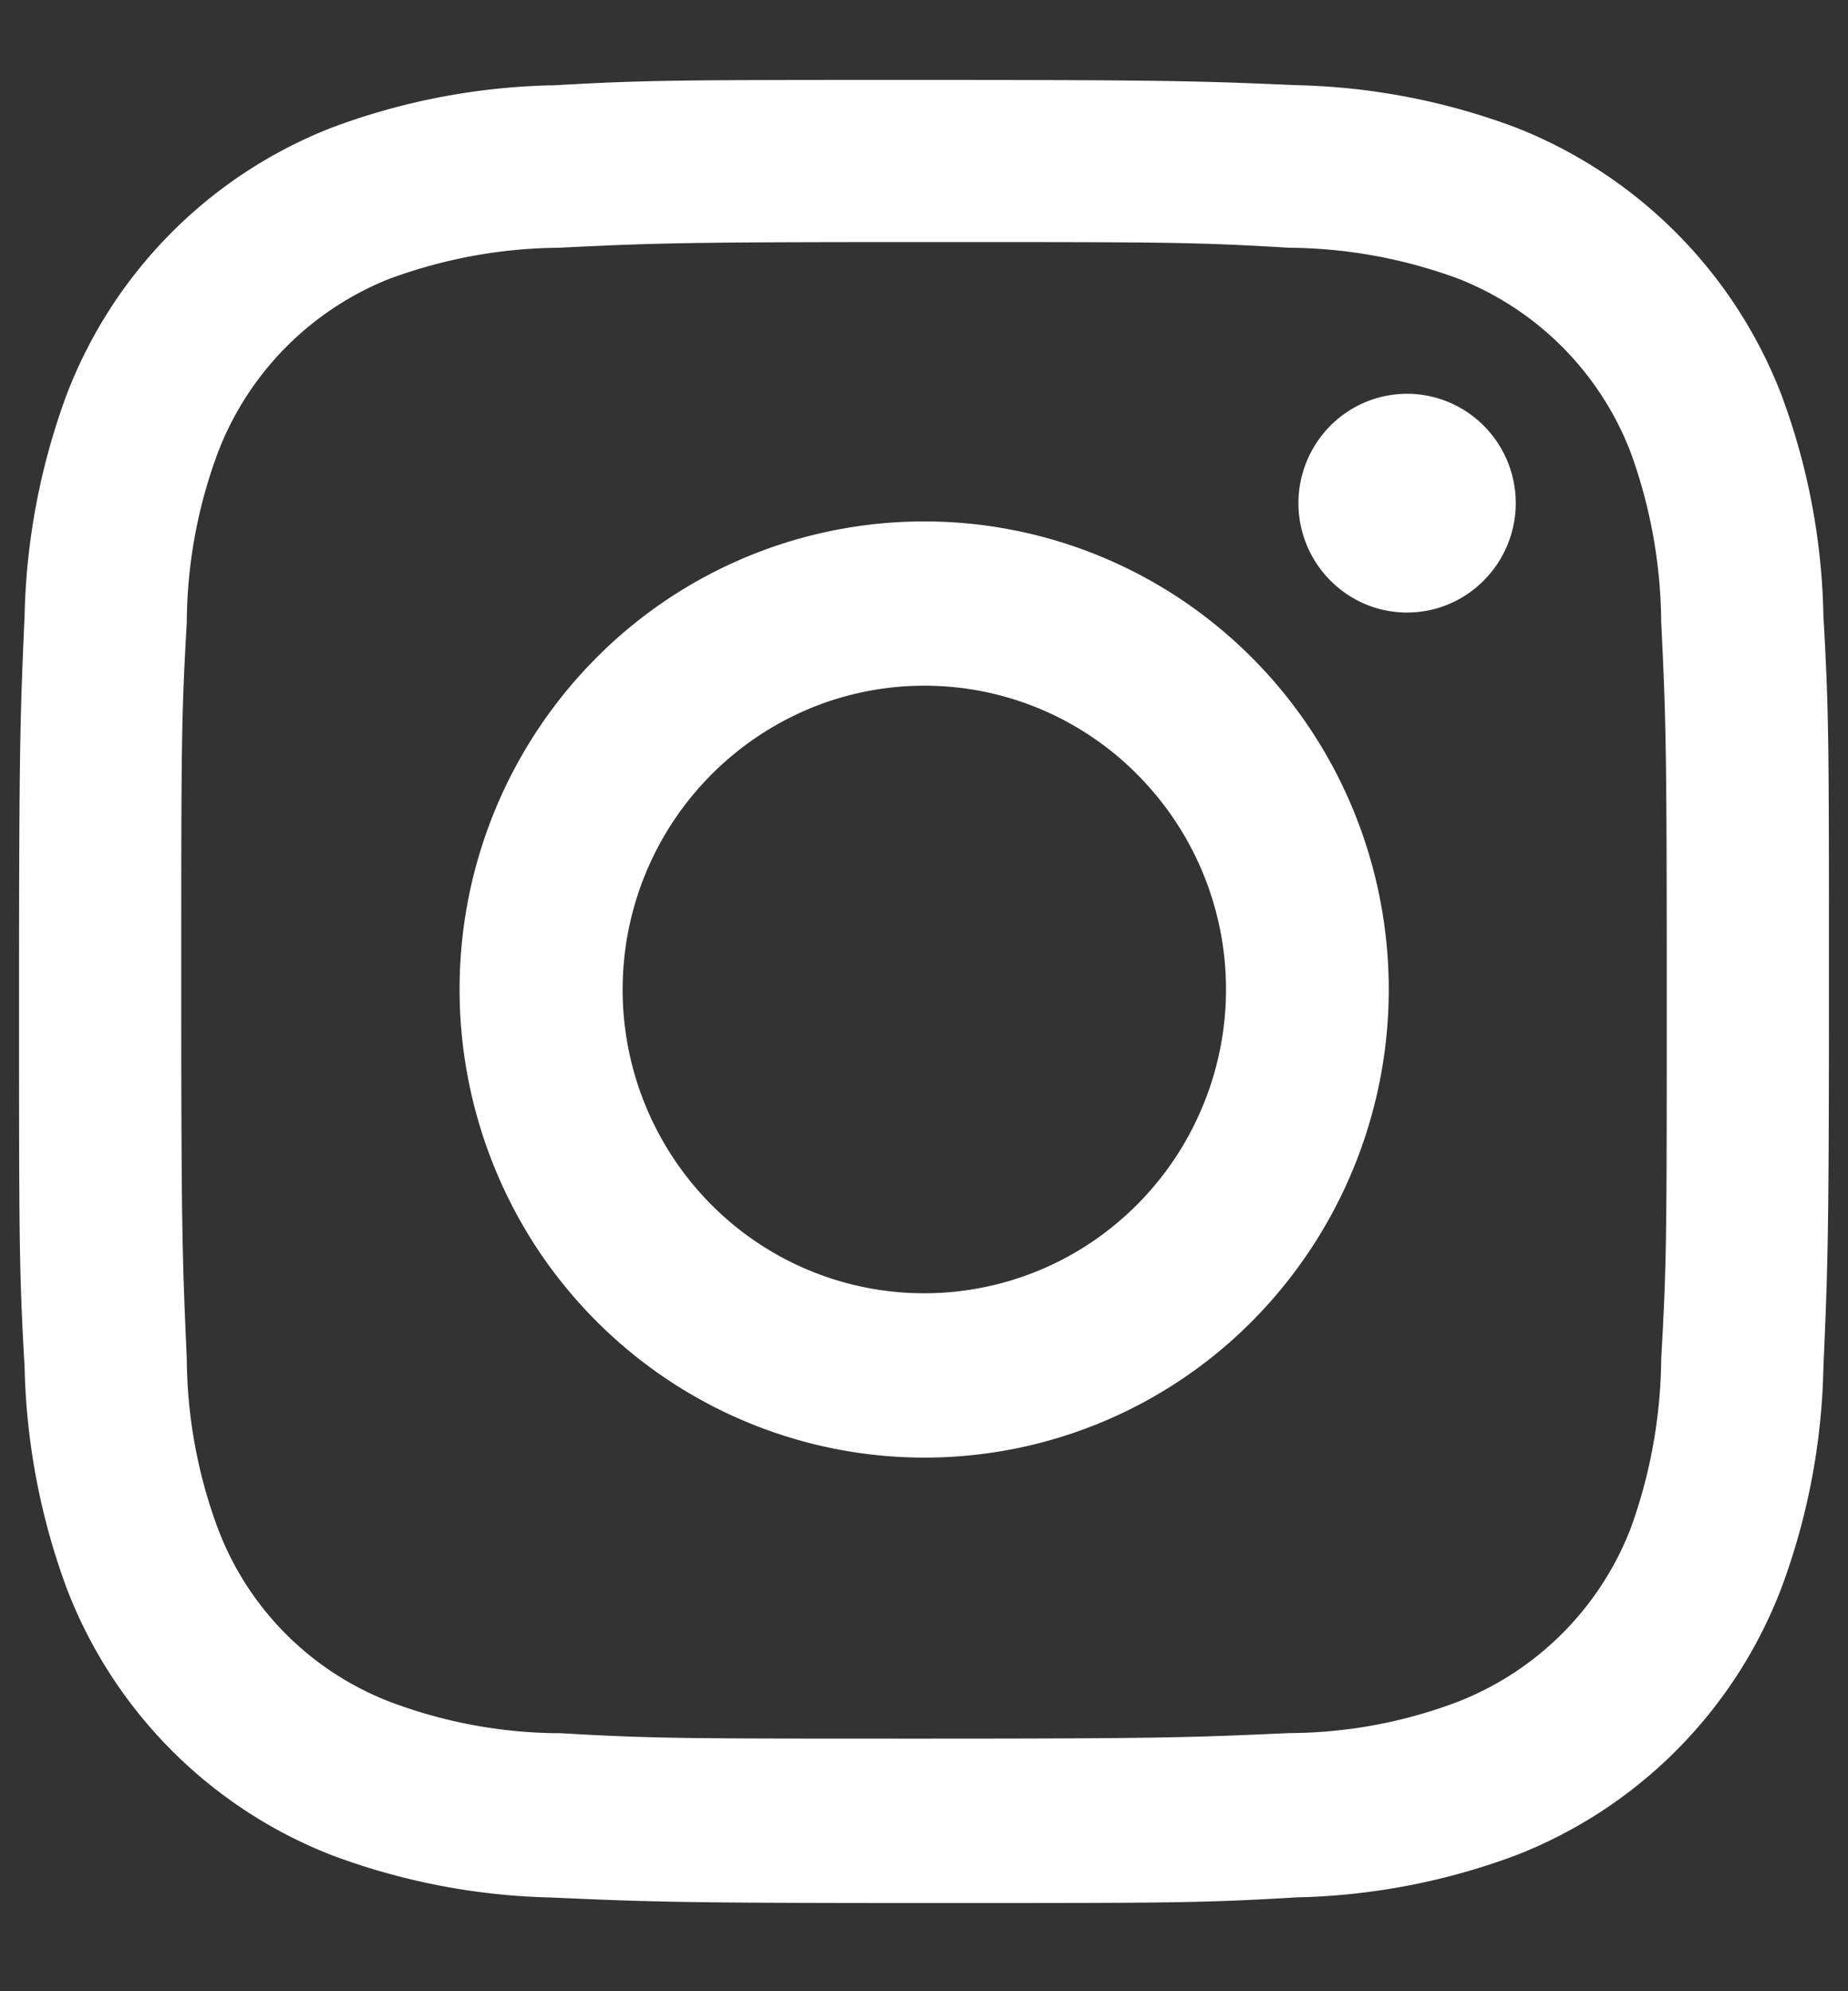 <svg width="13" height="14" fill="none" xmlns="http://www.w3.org/2000/svg"><rect width="100%" height="100%" fill="#333333" stroke="none"/><path d="M4.38 6.957a2.141 2.141 0 011.31-1.973 2.108 2.108 0 012.312.463 2.14 2.14 0 01.46 2.327 2.14 2.14 0 01-.782.959 2.111 2.111 0 01-2.679-.266 2.143 2.143 0 01-.621-1.51zm-1.147 0c0 .65.192 1.287.55 1.828.36.541.87.963 1.468 1.212a3.248 3.248 0 003.562-.713 3.311 3.311 0 00.708-3.586A3.286 3.286 0 008.317 4.22a3.253 3.253 0 00-4.127.41 3.301 3.301 0 00-.957 2.326zm5.901-3.42a.772.772 0 00.471.711.759.759 0 00.833-.167.77.77 0 00-.116-1.183.76.76 0 00-.964.096.772.772 0 00-.224.544zm-5.206 8.649a3.418 3.418 0 01-1.188-.222 2.102 2.102 0 01-1.206-1.214 3.481 3.481 0 01-.22-1.196c-.03-.677-.039-.88-.039-2.591 0-1.711 0-1.912.039-2.588a3.46 3.46 0 01.22-1.196A2.136 2.136 0 012.74 1.96c.38-.14.783-.215 1.188-.218.672-.033.874-.04 2.574-.04 1.7 0 1.898 0 2.57.04.405.003.807.077 1.188.218a2.135 2.135 0 011.21 1.218c.14.383.213.788.216 1.196.033.676.039.877.039 2.588s0 1.914-.039 2.59a3.58 3.58 0 01-.216 1.197 2.137 2.137 0 01-1.21 1.214c-.38.145-.782.22-1.188.222-.672.03-.87.039-2.57.039-1.7 0-1.902 0-2.574-.039zM3.875.6A4.696 4.696 0 002.33.899 3.267 3.267 0 00.47 2.772a4.767 4.767 0 00-.297 1.556c-.03.685-.039.897-.039 2.64 0 1.745 0 1.96.039 2.645.012.532.112 1.058.297 1.556a3.267 3.267 0 001.86 1.873 4.696 4.696 0 001.545.299c.68.03.891.039 2.627.039 1.735 0 1.943 0 2.623-.04a4.678 4.678 0 001.545-.298 3.267 3.267 0 001.86-1.873 4.707 4.707 0 00.297-1.556c.03-.685.039-.897.039-2.644s0-1.956-.039-2.641a4.692 4.692 0 00-.297-1.556A3.294 3.294 0 0010.67.899a4.678 4.678 0 00-1.545-.3C8.445.57 8.234.562 6.502.562c-1.733 0-1.947 0-2.627.039z" fill="#fff"/></svg>